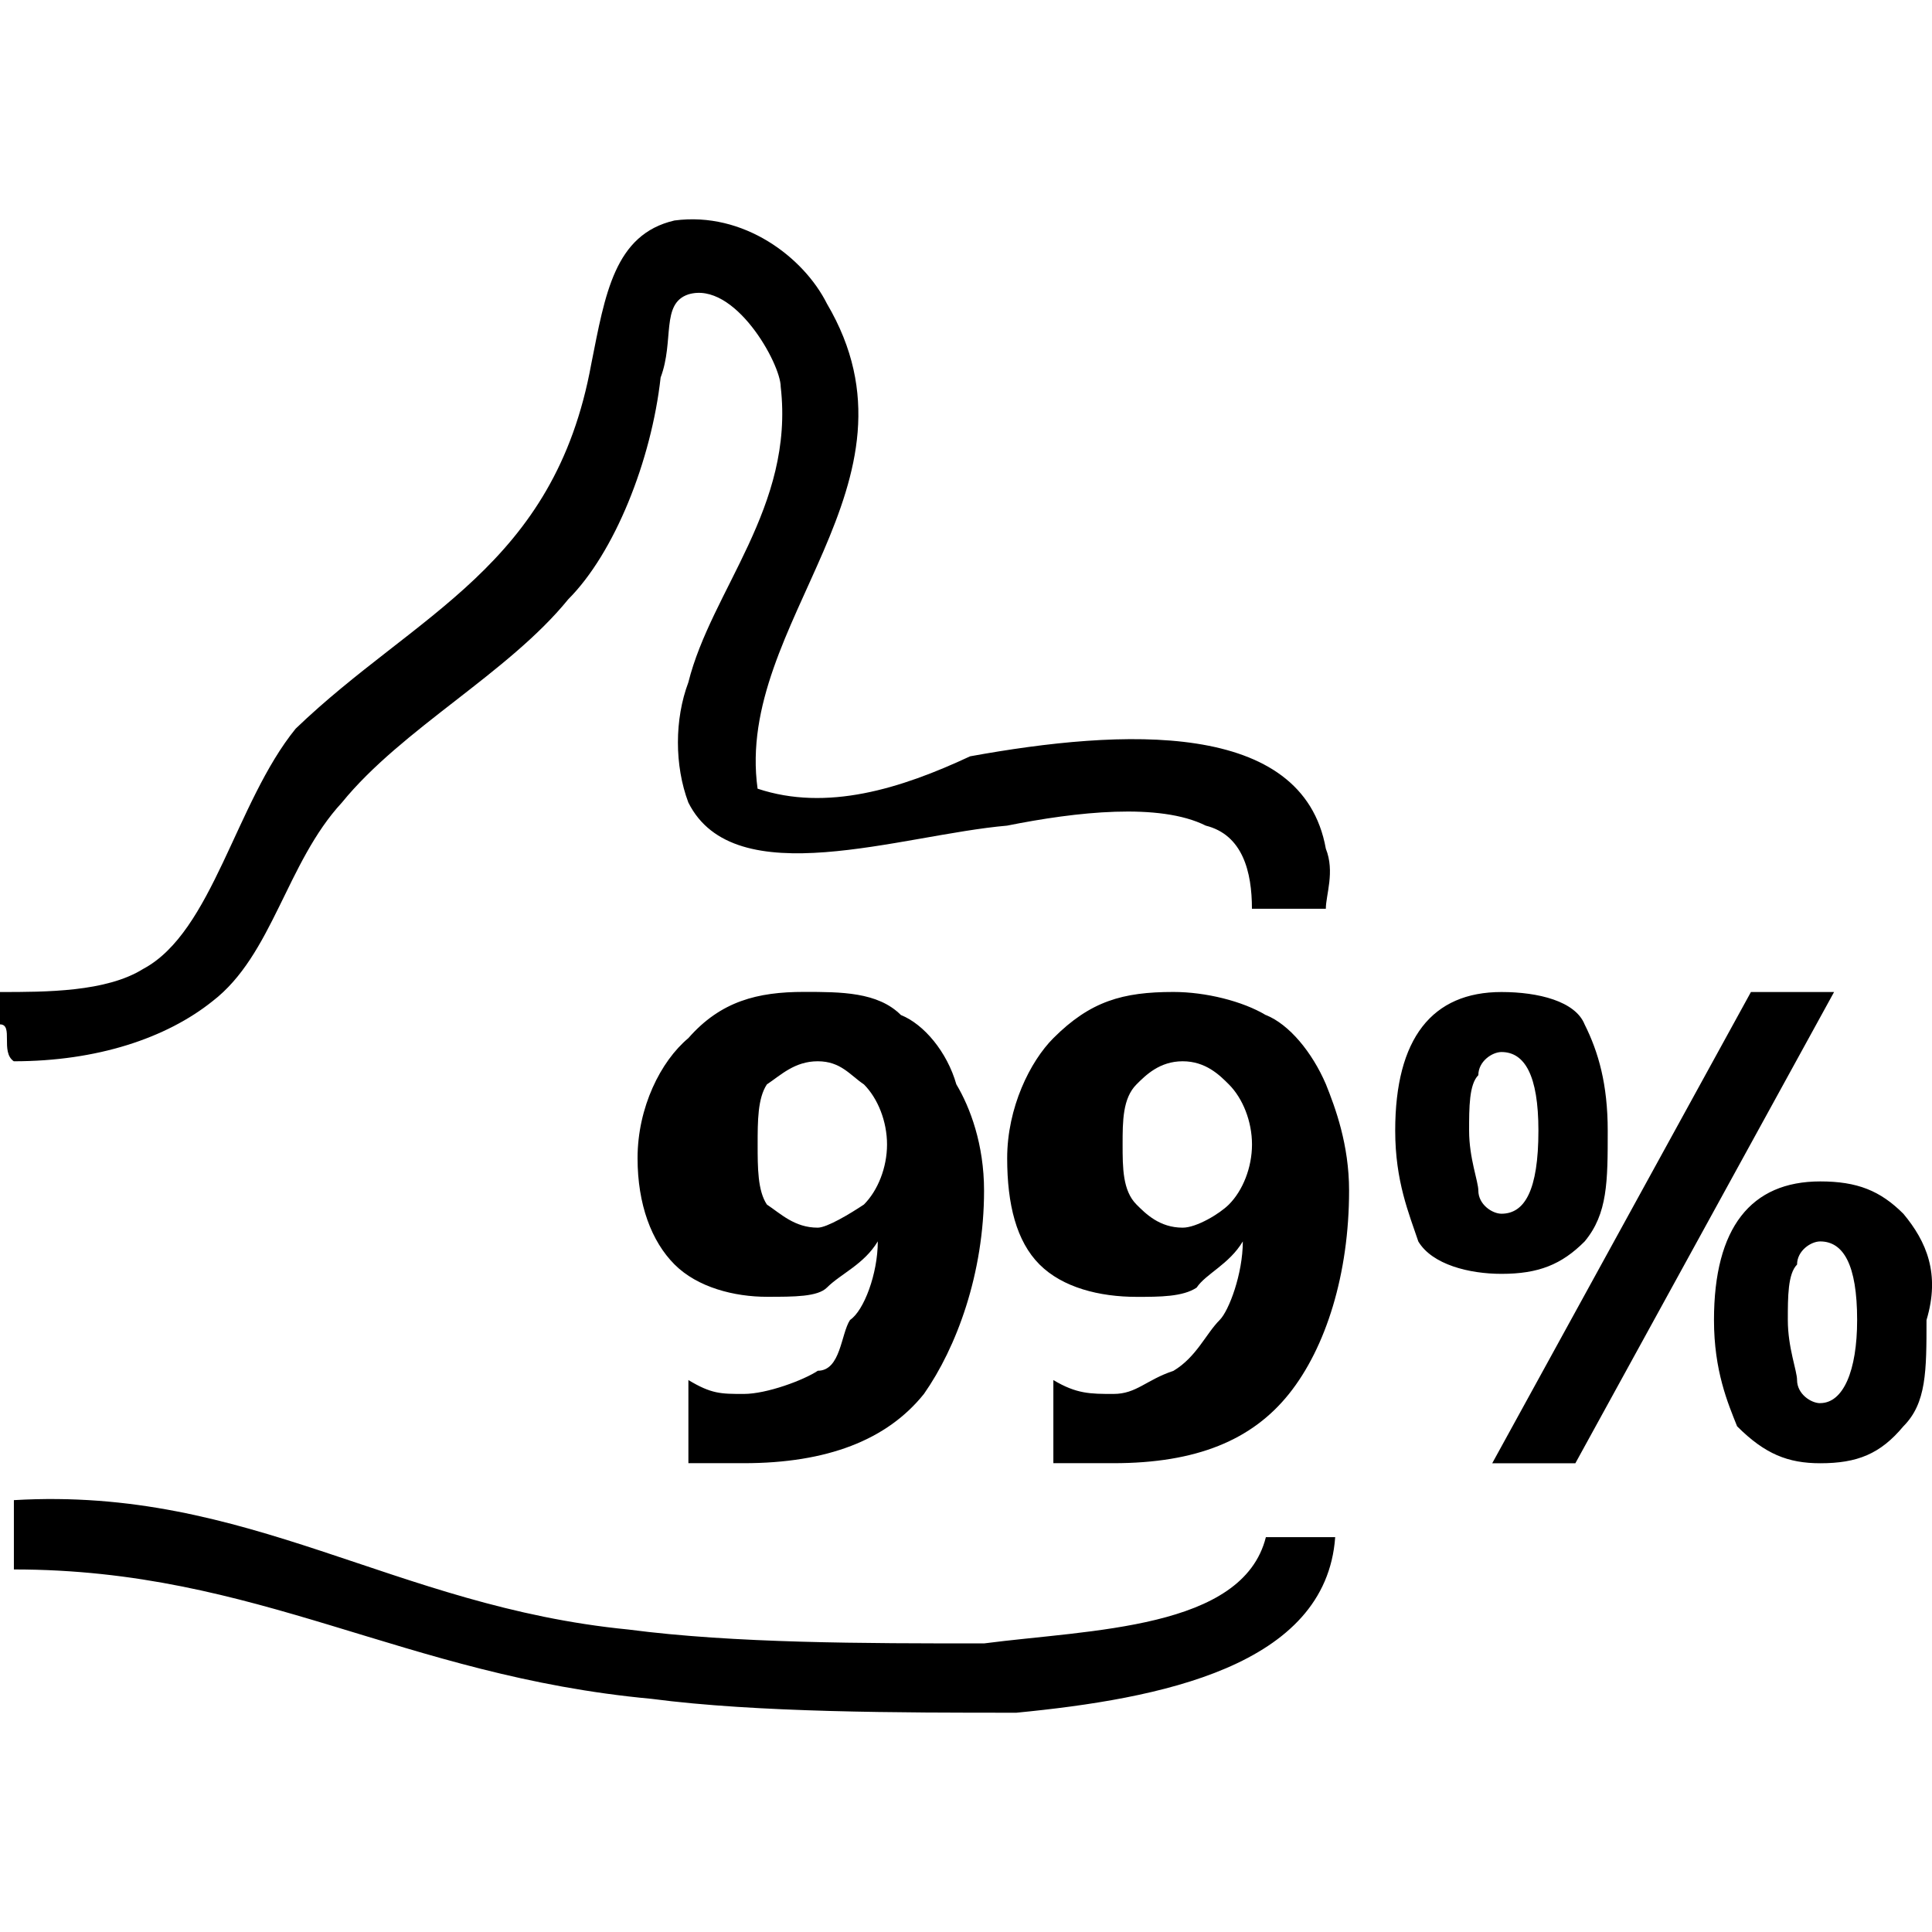 <svg xmlns="http://www.w3.org/2000/svg" width="32" height="32" viewBox="0 0 32 32"><title>ec-customers</title><path d="M0.23 17.578c1.377 0 2.525-0.383 3.29-0.995 0.995-0.765 1.224-2.296 2.143-3.29 0.995-1.224 2.755-2.143 3.749-3.367 0.765-0.765 1.377-2.296 1.53-3.673 0.23-0.612 0-1.224 0.459-1.377 0.765-0.23 1.53 1.148 1.53 1.53 0.23 1.99-1.148 3.367-1.53 4.897-0.23 0.612-0.23 1.377 0 1.989 0.765 1.53 3.52 0.536 5.28 0.383 1.148-0.23 2.525-0.383 3.29 0 0.612 0.153 0.765 0.765 0.765 1.377h1.224c0-0.23 0.153-0.612 0-0.995-0.383-2.143-3.367-1.989-5.892-1.53-1.148 0.536-2.372 0.918-3.52 0.536-0.383-2.755 2.908-5.050 1.148-8.034-0.383-0.765-1.377-1.53-2.525-1.377-0.995 0.23-1.148 1.224-1.377 2.372-0.612 3.367-2.908 4.132-4.897 6.045-0.995 1.224-1.377 3.367-2.525 3.979-0.612 0.383-1.607 0.383-2.372 0.383v0.536c0.23 0 0 0.459 0.23 0.612zM16.299 27.22c-1.989 0-4.132 0-5.892-0.23-3.902-0.383-6.275-2.372-10.177-2.143 0 0.153 0 0.612 0 0.765v0.383c4.056 0 6.428 1.76 10.56 2.143 1.76 0.23 4.132 0.23 6.045 0.23 2.372-0.23 5.127-0.765 5.28-2.908h-1.148c-0.383 1.53-2.908 1.53-4.668 1.76zM13.544 22.705c-0.23 0.153-0.842 0.383-1.224 0.383s-0.536 0-0.918-0.23v1.377c0.153 0 0.536 0 0.918 0 1.377 0 2.372-0.383 2.984-1.148 0.536-0.765 0.995-1.989 0.995-3.367 0-0.765-0.23-1.377-0.459-1.76-0.153-0.536-0.536-0.995-0.918-1.148-0.383-0.383-0.995-0.383-1.607-0.383-0.765 0-1.377 0.153-1.913 0.765-0.459 0.383-0.842 1.148-0.842 1.989 0 0.765 0.23 1.377 0.612 1.76s0.995 0.536 1.53 0.536c0.459 0 0.842 0 0.995-0.153 0.23-0.23 0.612-0.383 0.842-0.765 0 0.536-0.23 1.148-0.459 1.301-0.153 0.23-0.153 0.842-0.536 0.842zM14.309 19.951c-0.23 0.153-0.612 0.383-0.765 0.383-0.383 0-0.612-0.23-0.842-0.383-0.153-0.23-0.153-0.612-0.153-0.995s0-0.765 0.153-0.995c0.23-0.153 0.459-0.383 0.842-0.383s0.536 0.23 0.765 0.383c0.23 0.23 0.383 0.612 0.383 0.995s-0.153 0.765-0.383 0.995zM20.966 16.813c-0.383-0.23-0.995-0.383-1.53-0.383-0.842 0-1.377 0.153-1.989 0.765-0.383 0.383-0.765 1.148-0.765 1.989 0 0.765 0.153 1.377 0.536 1.76s0.995 0.536 1.607 0.536c0.383 0 0.765 0 0.995-0.153 0.153-0.23 0.536-0.383 0.765-0.765 0 0.536-0.23 1.148-0.383 1.301-0.23 0.23-0.383 0.612-0.765 0.842-0.459 0.153-0.612 0.383-0.995 0.383s-0.612 0-0.995-0.23v1.377c0.153 0 0.612 0 0.995 0 1.377 0 2.296-0.383 2.908-1.148s0.995-1.989 0.995-3.367c0-0.765-0.23-1.377-0.383-1.76-0.23-0.536-0.612-0.995-0.995-1.148zM20.354 19.951c-0.153 0.153-0.536 0.383-0.765 0.383-0.383 0-0.612-0.23-0.765-0.383-0.23-0.23-0.23-0.612-0.23-0.995s0-0.765 0.23-0.995c0.153-0.153 0.383-0.383 0.765-0.383s0.612 0.23 0.765 0.383c0.23 0.23 0.383 0.612 0.383 0.995s-0.153 0.765-0.383 0.995zM31.526 20.104c-0.383-0.383-0.765-0.536-1.377-0.536-1.148 0-1.76 0.765-1.76 2.296 0 0.842 0.23 1.377 0.383 1.76 0.459 0.459 0.842 0.612 1.377 0.612 0.612 0 0.995-0.153 1.377-0.612 0.383-0.383 0.383-0.918 0.383-1.76 0.23-0.765 0-1.301-0.383-1.76zM30.148 23.241c-0.153 0-0.383-0.153-0.383-0.383 0-0.153-0.153-0.536-0.153-0.995 0-0.383 0-0.765 0.153-0.918 0-0.23 0.23-0.383 0.383-0.383 0.383 0 0.612 0.383 0.612 1.301 0 0.842-0.23 1.377-0.612 1.377zM26.246 20.563c0.383-0.459 0.383-0.995 0.383-1.836 0-0.765-0.153-1.301-0.383-1.76-0.153-0.383-0.765-0.536-1.377-0.536-1.148 0-1.76 0.765-1.76 2.296 0 0.842 0.23 1.377 0.383 1.836 0.23 0.383 0.842 0.536 1.377 0.536 0.612 0 0.995-0.153 1.377-0.536zM24.486 19.721c0-0.153-0.153-0.536-0.153-0.995 0-0.383 0-0.765 0.153-0.918 0-0.23 0.23-0.383 0.383-0.383 0.383 0 0.612 0.383 0.612 1.301 0 0.995-0.23 1.377-0.612 1.377-0.153 0-0.383-0.153-0.383-0.383zM29.001 16.431l-4.285 7.805h1.377l4.285-7.805z"></path></svg>